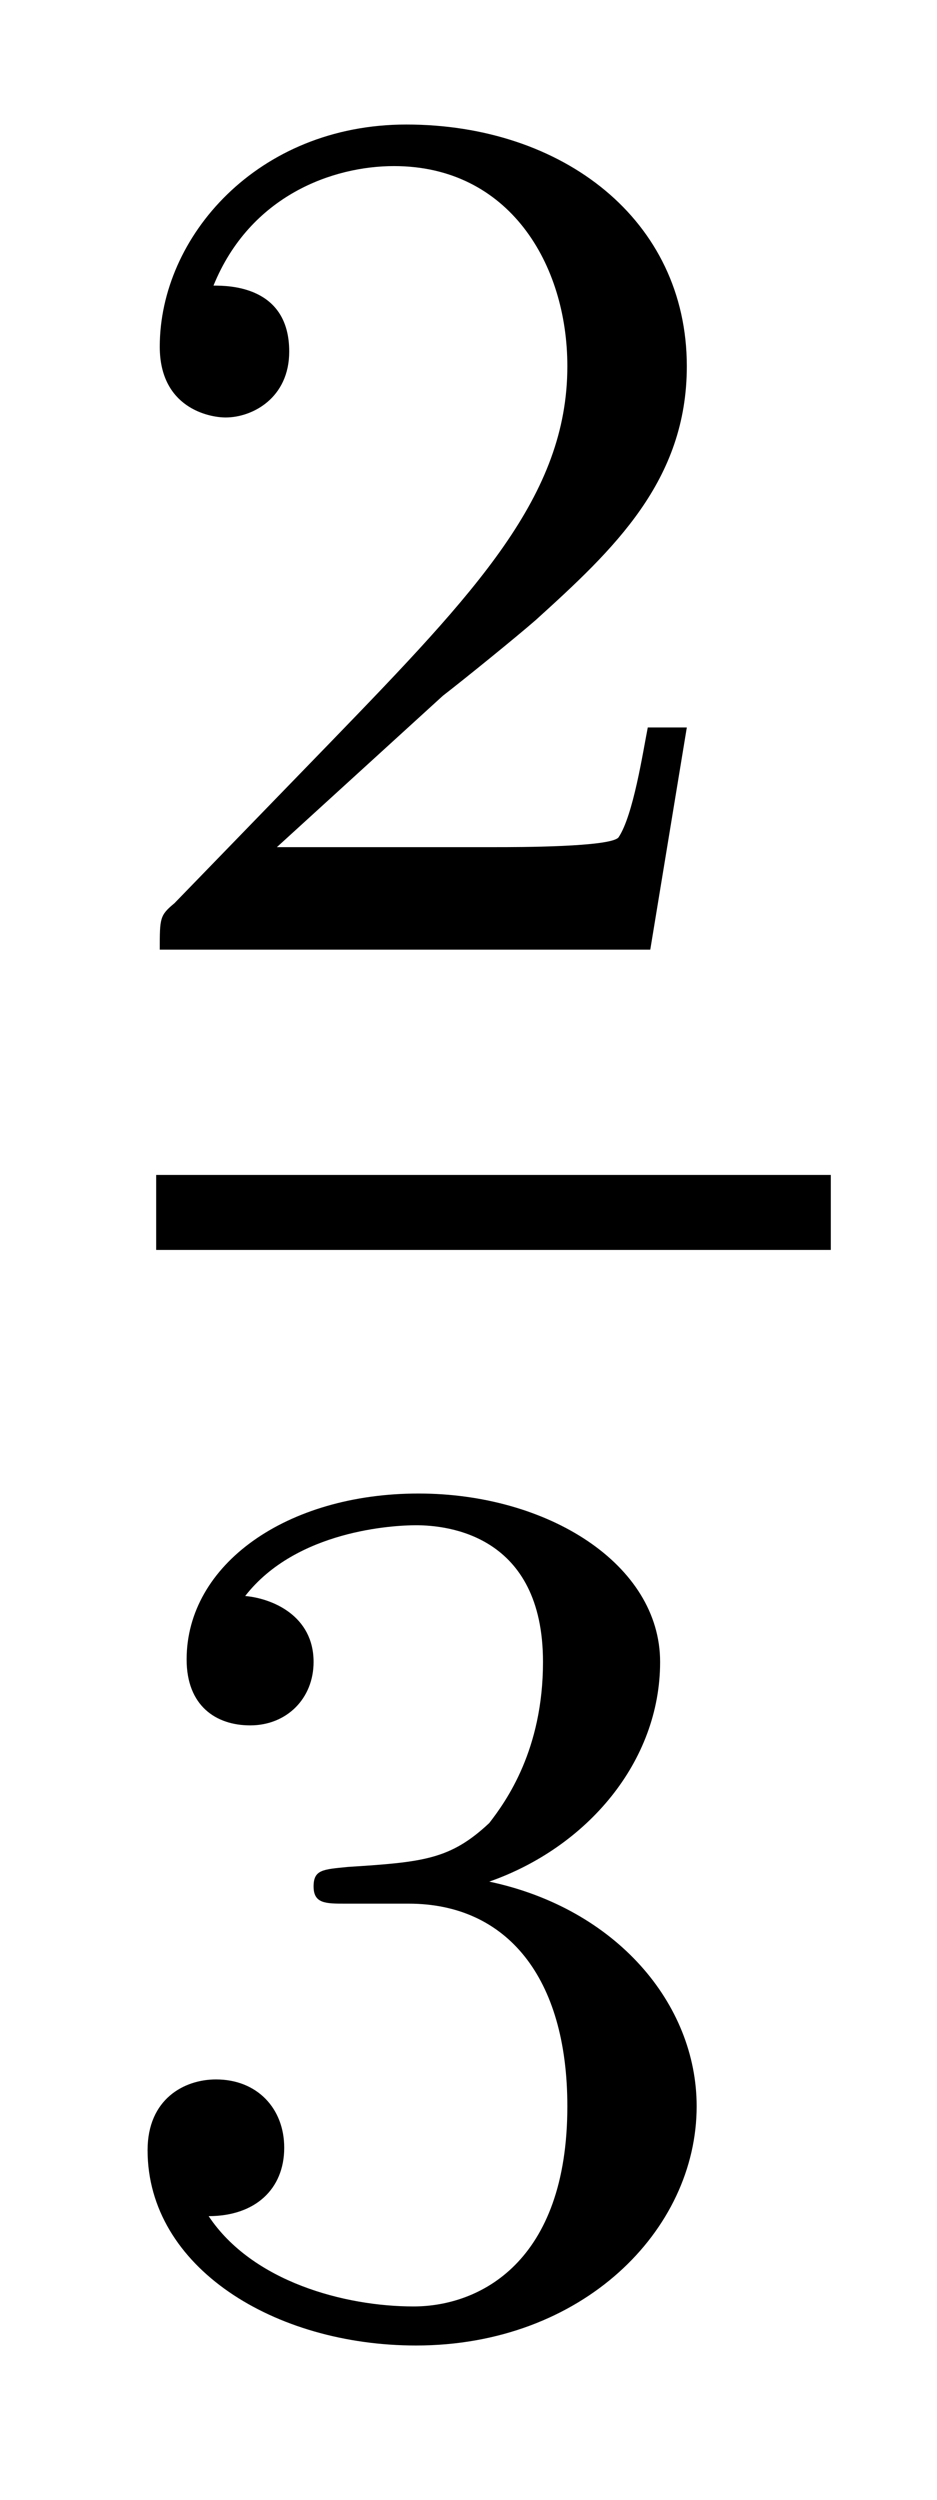 <?xml version='1.0'?>
<!-- This file was generated by dvisvgm 1.9.2 -->
<svg height='16pt' version='1.1' viewBox='0 -16 6 16' width='6pt' xmlns='http://www.w3.org/2000/svg' xmlns:xlink='http://www.w3.org/1999/xlink'>
<g id='page1'>
<g transform='matrix(1 0 0 1 -129 649)'>
<path d='M131.836 -660.547C131.977 -660.656 132.305 -660.922 132.43 -661.031C132.93 -661.484 133.398 -661.922 133.398 -662.656C133.398 -663.594 132.602 -664.203 131.602 -664.203C130.648 -664.203 130.023 -663.484 130.023 -662.781C130.023 -662.391 130.336 -662.328 130.445 -662.328C130.617 -662.328 130.852 -662.453 130.852 -662.75C130.852 -663.172 130.461 -663.172 130.367 -663.172C130.602 -663.75 131.133 -663.937 131.523 -663.937C132.258 -663.937 132.633 -663.312 132.633 -662.656C132.633 -661.828 132.055 -661.219 131.117 -660.25L130.117 -659.219C130.023 -659.141 130.023 -659.125 130.023 -658.922H133.164L133.398 -660.344H133.148C133.117 -660.187 133.055 -659.781 132.961 -659.641C132.914 -659.578 132.305 -659.578 132.18 -659.578H130.773L131.836 -660.547ZM133.801 -658.922' fill-rule='evenodd'/>
<path d='M130 -657H134.32V-657.48H130'/>
<path d='M131.617 -652.816C132.242 -652.816 132.633 -652.348 132.633 -651.519C132.633 -650.52 132.07 -650.238 131.648 -650.238C131.211 -650.238 130.617 -650.394 130.336 -650.816C130.633 -650.816 130.82 -650.988 130.82 -651.254C130.82 -651.504 130.648 -651.691 130.383 -651.691C130.18 -651.691 129.945 -651.566 129.945 -651.238C129.945 -650.488 130.758 -649.988 131.664 -649.988C132.727 -649.988 133.461 -650.723 133.461 -651.519C133.461 -652.176 132.945 -652.785 132.133 -652.957C132.758 -653.176 133.227 -653.723 133.227 -654.363C133.227 -654.988 132.508 -655.441 131.68 -655.441C130.836 -655.441 130.195 -654.988 130.195 -654.379C130.195 -654.082 130.383 -653.957 130.602 -653.957C130.836 -653.957 131.008 -654.129 131.008 -654.363C131.008 -654.66 130.742 -654.77 130.57 -654.785C130.898 -655.207 131.523 -655.238 131.664 -655.238C131.867 -655.238 132.477 -655.176 132.477 -654.363C132.477 -653.801 132.242 -653.473 132.133 -653.332C131.883 -653.098 131.711 -653.082 131.227 -653.051C131.07 -653.035 131.008 -653.035 131.008 -652.926C131.008 -652.816 131.086 -652.816 131.211 -652.816H131.617ZM133.801 -650.16' fill-rule='evenodd'/>
</g>
</g>
</svg>
